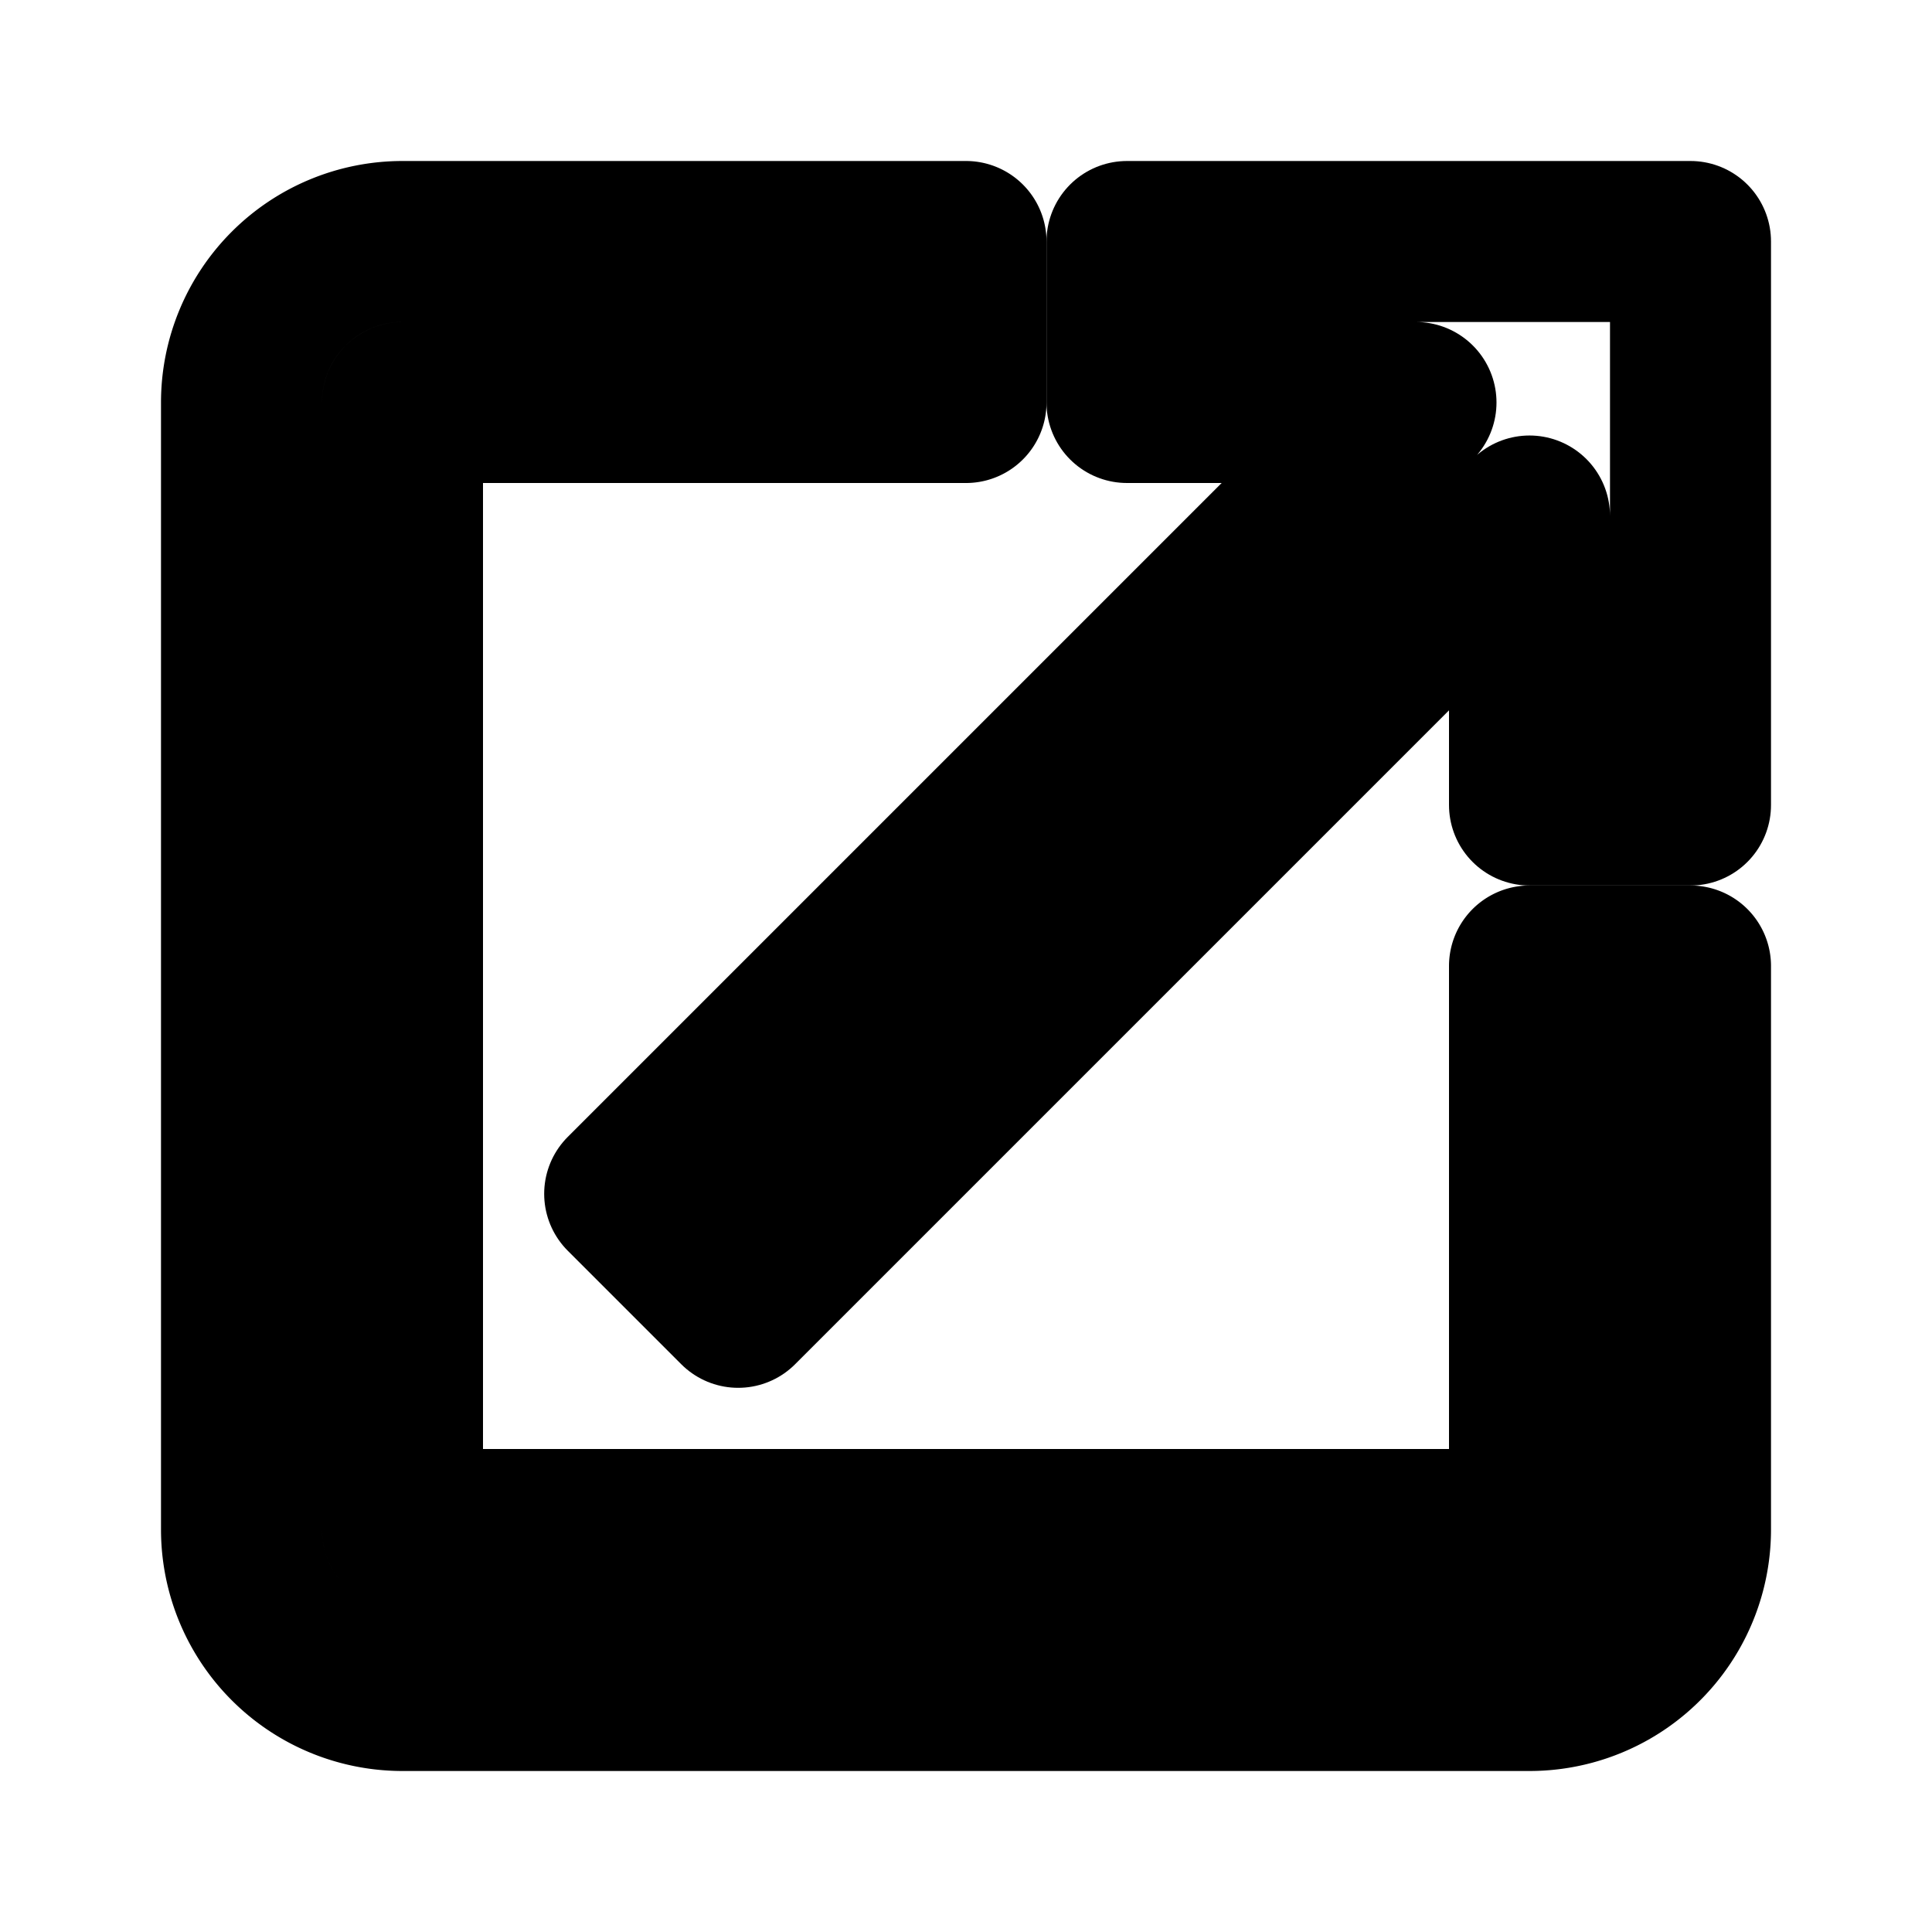 <svg xmlns="http://www.w3.org/2000/svg" width="24" height="24" viewBox="0 0 24 24" fill="none" stroke="currentColor" stroke-width="2" stroke-linecap="round" stroke-linejoin="round">
  <path d="M19 19H5V5h7V3H5a2 2 0 00-2 2v14a2 2 0 002 2h14a2 2 0 002-2v-7h-2v7z"/>
  <path d="M14 3v2h3.59l-9.83 9.83 1.41 1.41L19 6.41V10h2V3h-7z"/>
</svg> 